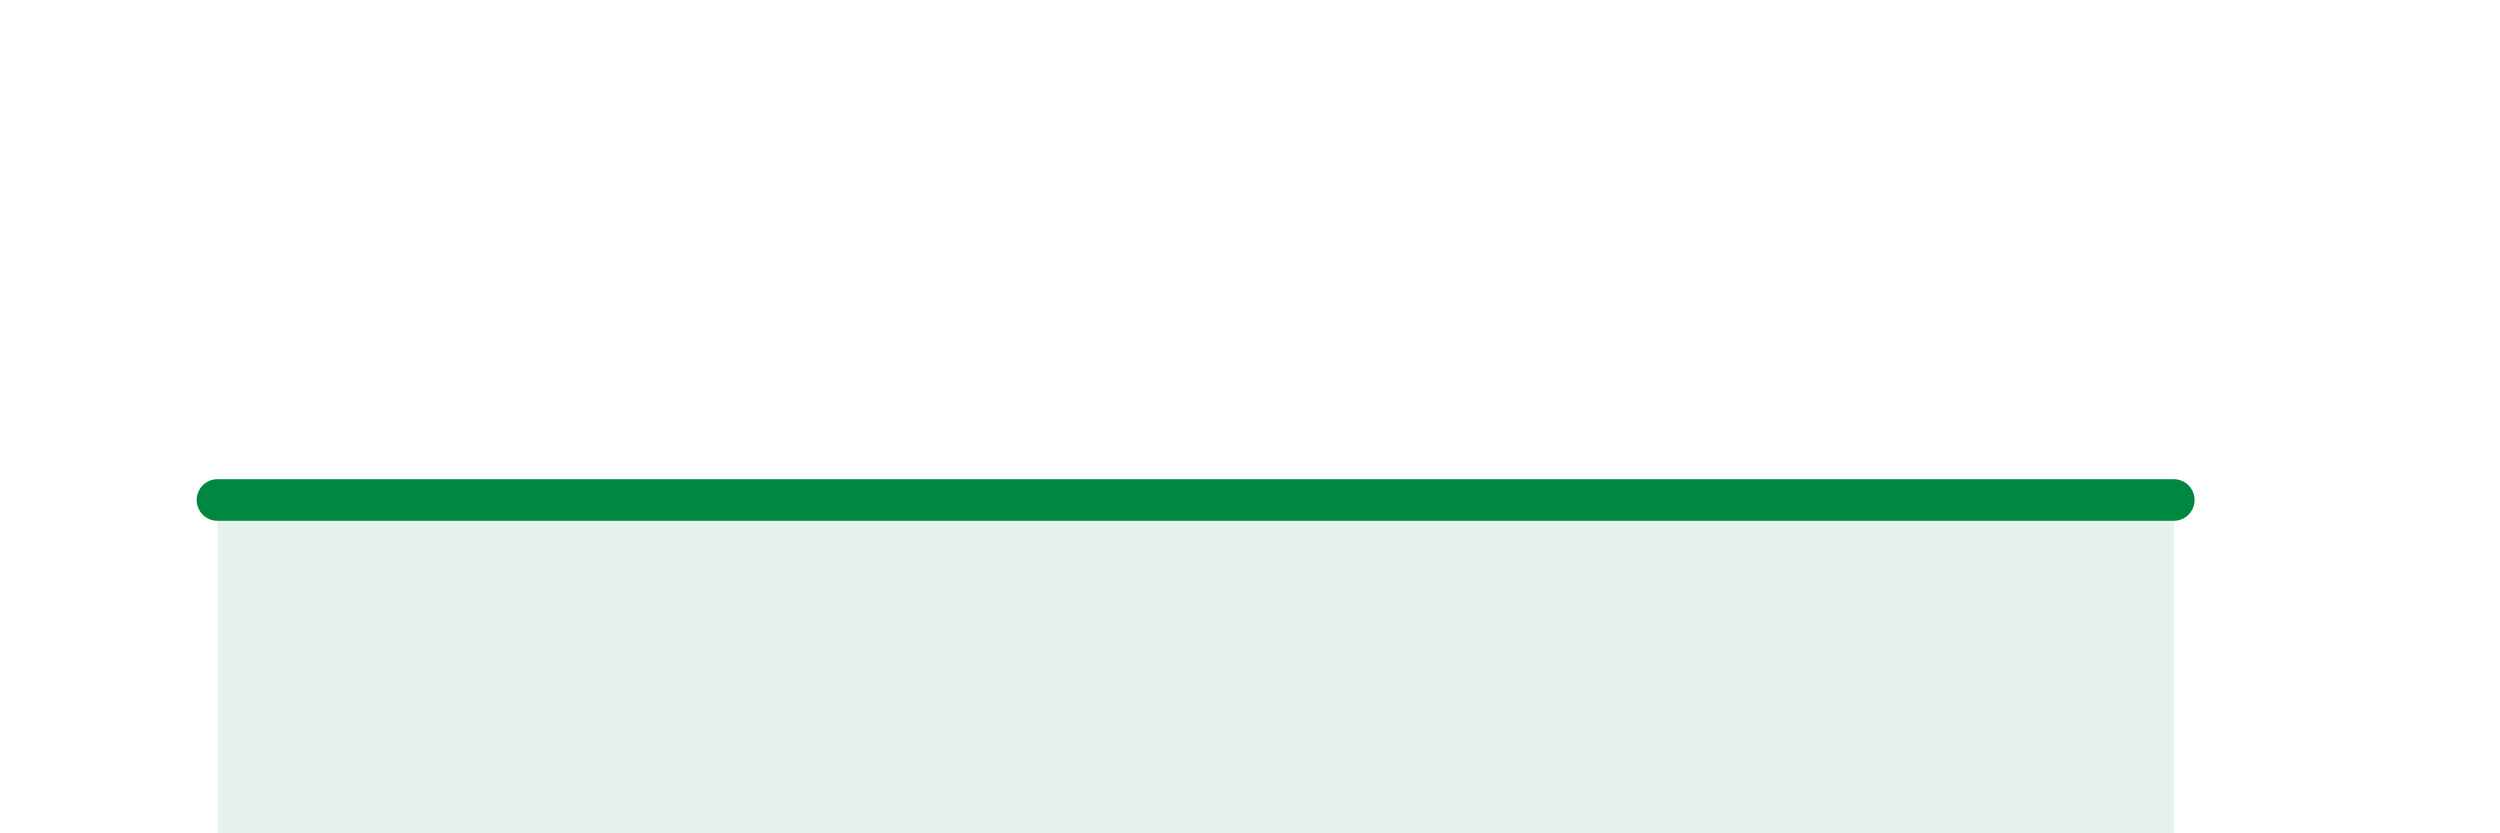 
    <svg width="60" height="20" viewBox="0 0 60 20" xmlns="http://www.w3.org/2000/svg">
      <path
        d="M 5.22,12 C 5.74,12 6.27,12 7.83,12 C 9.39,12 11.48,12 13.04,12 C 14.6,12 13.04,12 15.65,12 C 18.26,12 22.96,12 26.09,12 C 29.22,12 29.74,12 31.3,12 C 32.86,12 32.87,12 33.91,12 C 34.95,12 35.48,12 36.52,12 C 37.56,12 37.56,12 39.13,12 C 40.7,12 41.74,12 44.35,12 C 46.96,12 50.61,12 52.17,12L52.17 20L5.22 20Z"
        fill="#008740"
        opacity="0.1"
        stroke-linecap="round"
        stroke-linejoin="round"
      />
      <path
        d="M 5.22,12 C 5.74,12 6.27,12 7.83,12 C 9.39,12 11.48,12 13.04,12 C 14.6,12 13.04,12 15.65,12 C 18.26,12 22.96,12 26.09,12 C 29.22,12 29.74,12 31.3,12 C 32.86,12 32.87,12 33.91,12 C 34.95,12 35.48,12 36.52,12 C 37.56,12 37.56,12 39.13,12 C 40.7,12 41.74,12 44.35,12 C 46.96,12 50.61,12 52.17,12"
        stroke="#008740"
        stroke-width="1"
        fill="none"
        stroke-linecap="round"
        stroke-linejoin="round"
      />
    </svg>
  
